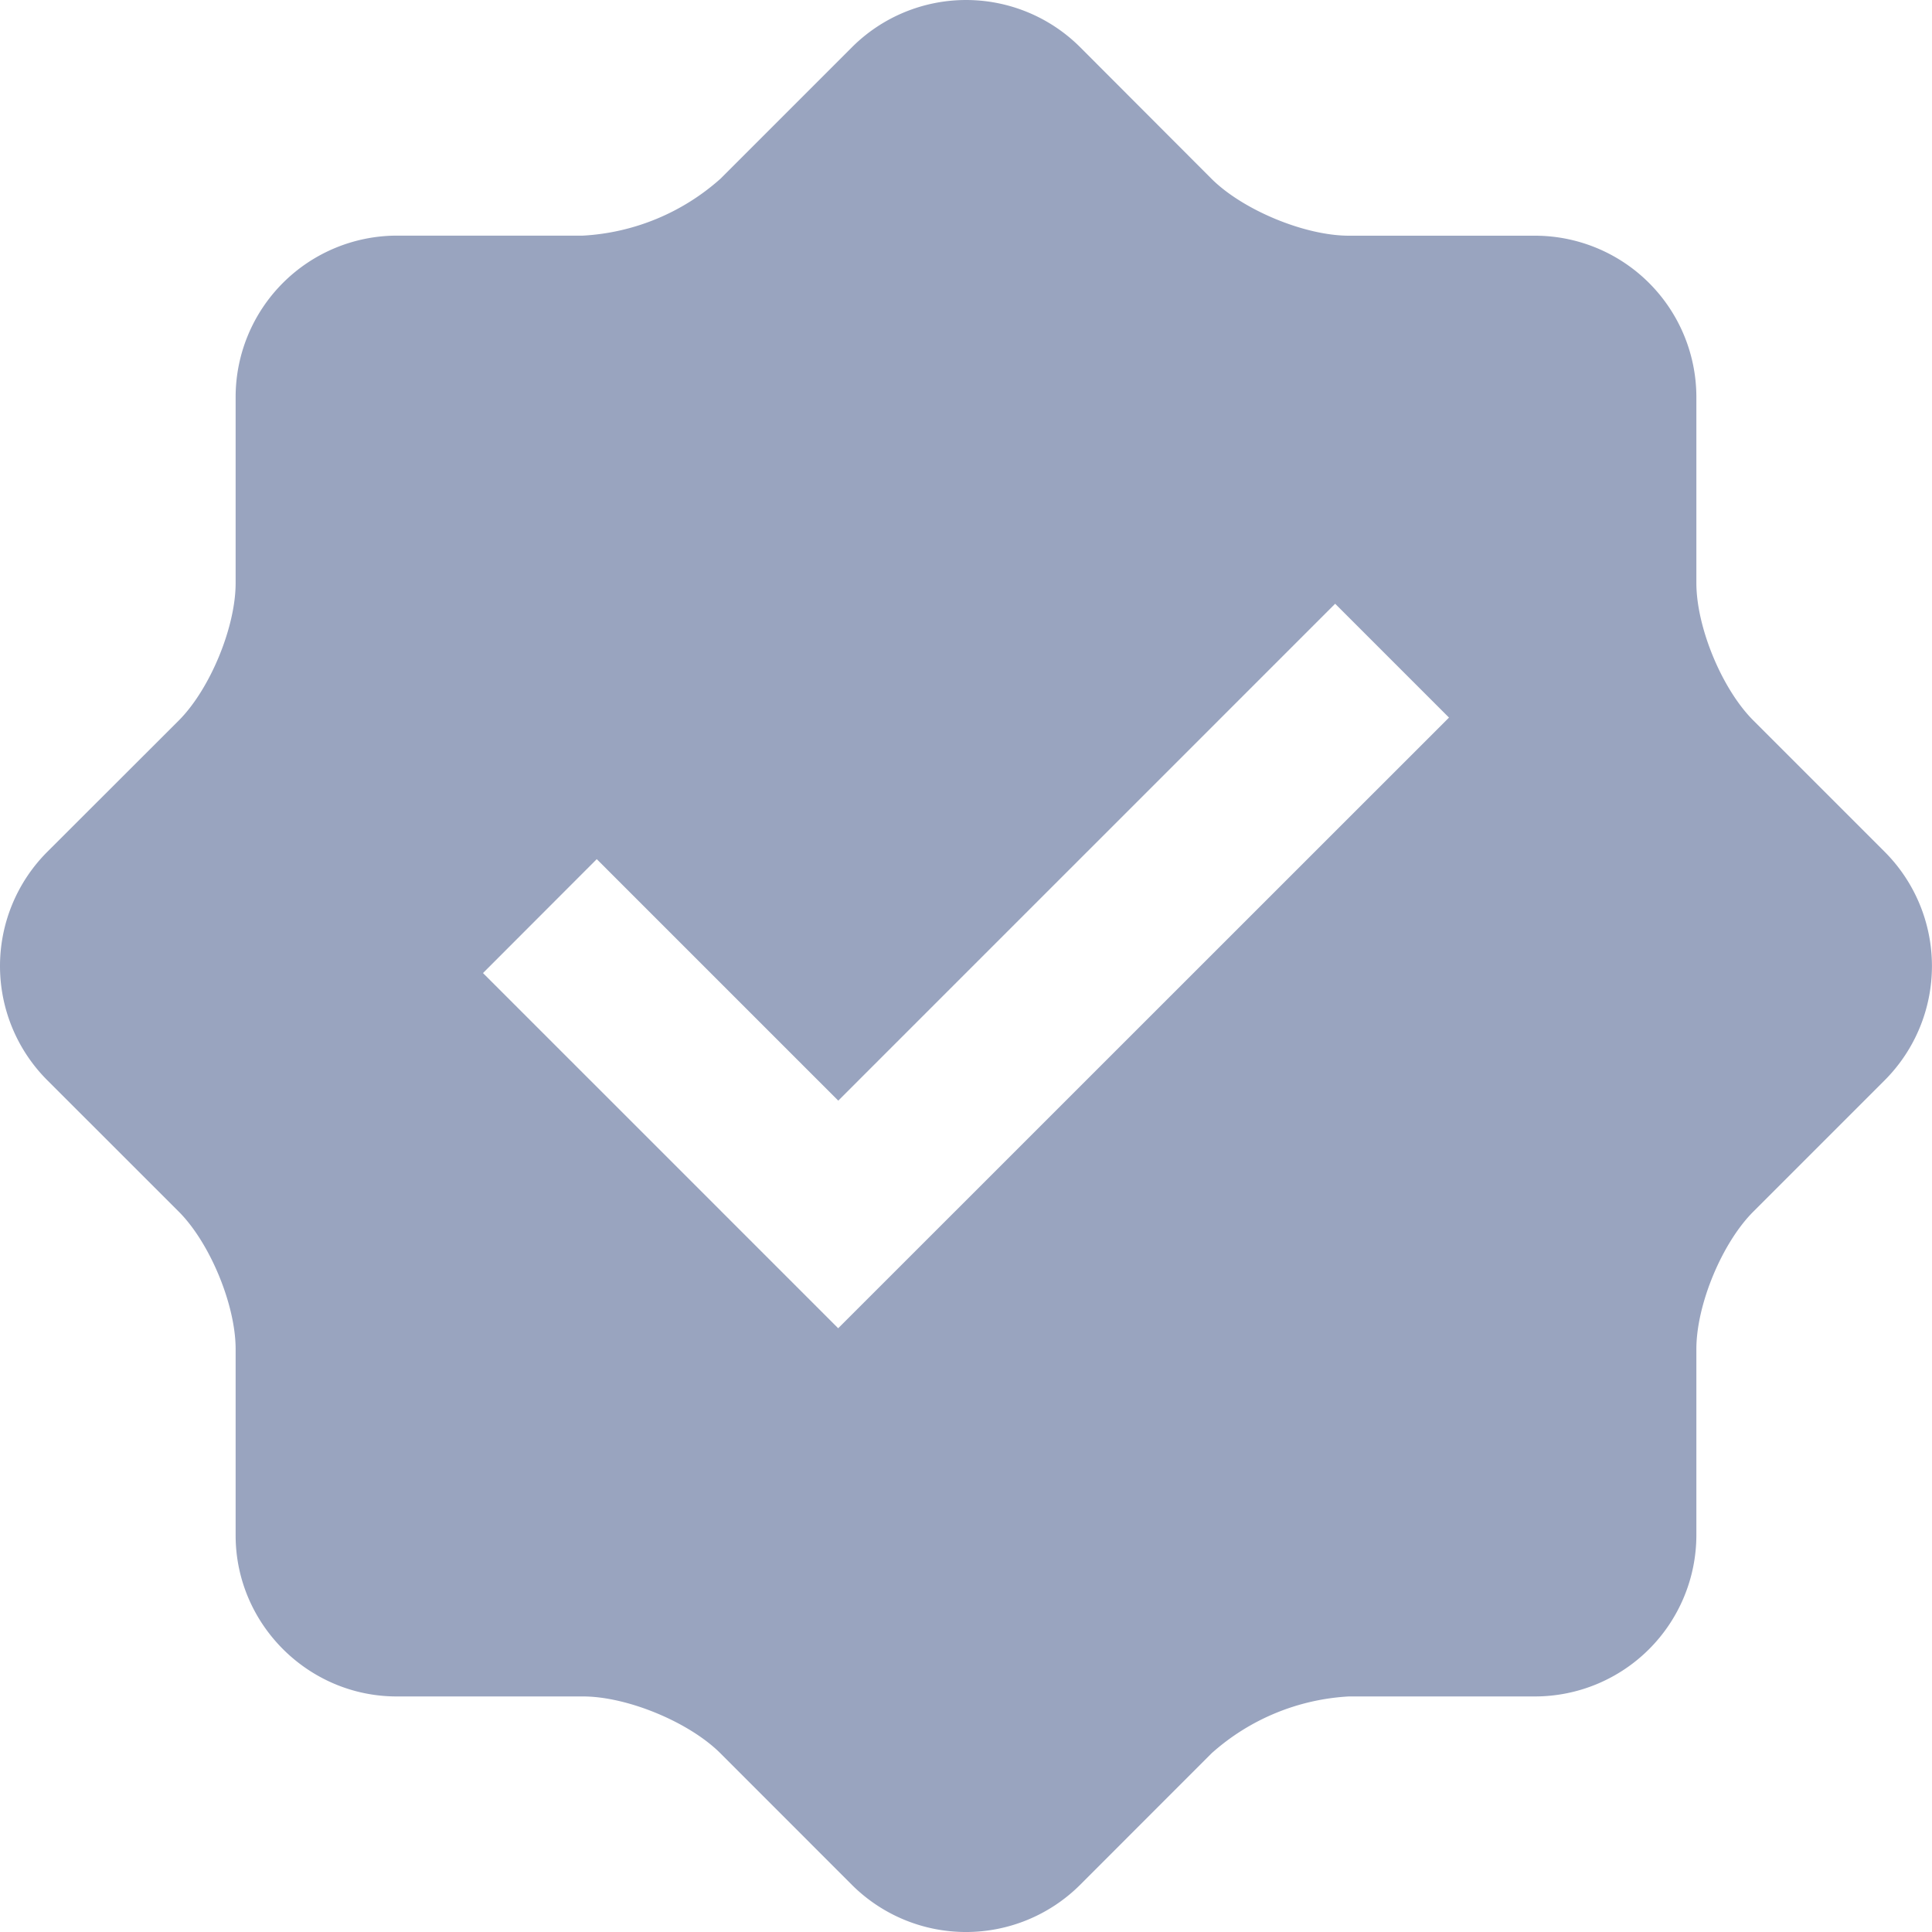 <svg xmlns="http://www.w3.org/2000/svg" width="26" height="26" fill="none" xmlns:v="https://vecta.io/nano"><path fill="#99a4bf" d="M25.368 11.468l-1.773-1.773c-.421-.421-.766-1.253-.766-1.85V5.34a2.173 2.173 0 0 0-2.167-2.168h-2.508c-.596 0-1.428-.346-1.85-.766L14.533.632a2.173 2.173 0 0 0-3.064 0L9.695 2.406a3.03 3.03 0 0 1-1.85.765H5.338A2.173 2.173 0 0 0 3.171 5.34v2.507c0 .594-.345 1.428-.765 1.849L.632 11.468a2.174 2.174 0 0 0 0 3.065l1.774 1.773c.42.421.765 1.255.765 1.85v2.507c0 1.191.976 2.167 2.167 2.167h2.507c.596 0 1.429.345 1.85.765l1.773 1.774a2.175 2.175 0 0 0 3.064 0l1.773-1.774a3.02 3.02 0 0 1 1.849-.765h2.508a2.173 2.173 0 0 0 2.167-2.167v-2.508c0-.597.345-1.428.766-1.849l1.773-1.773a2.176 2.176 0 0 0 0-3.065zM11.28 17.875l-4.78-4.78 1.531-1.533 3.25 3.25 6.687-6.687L19.5 9.657l-8.22 8.218z"/></svg>